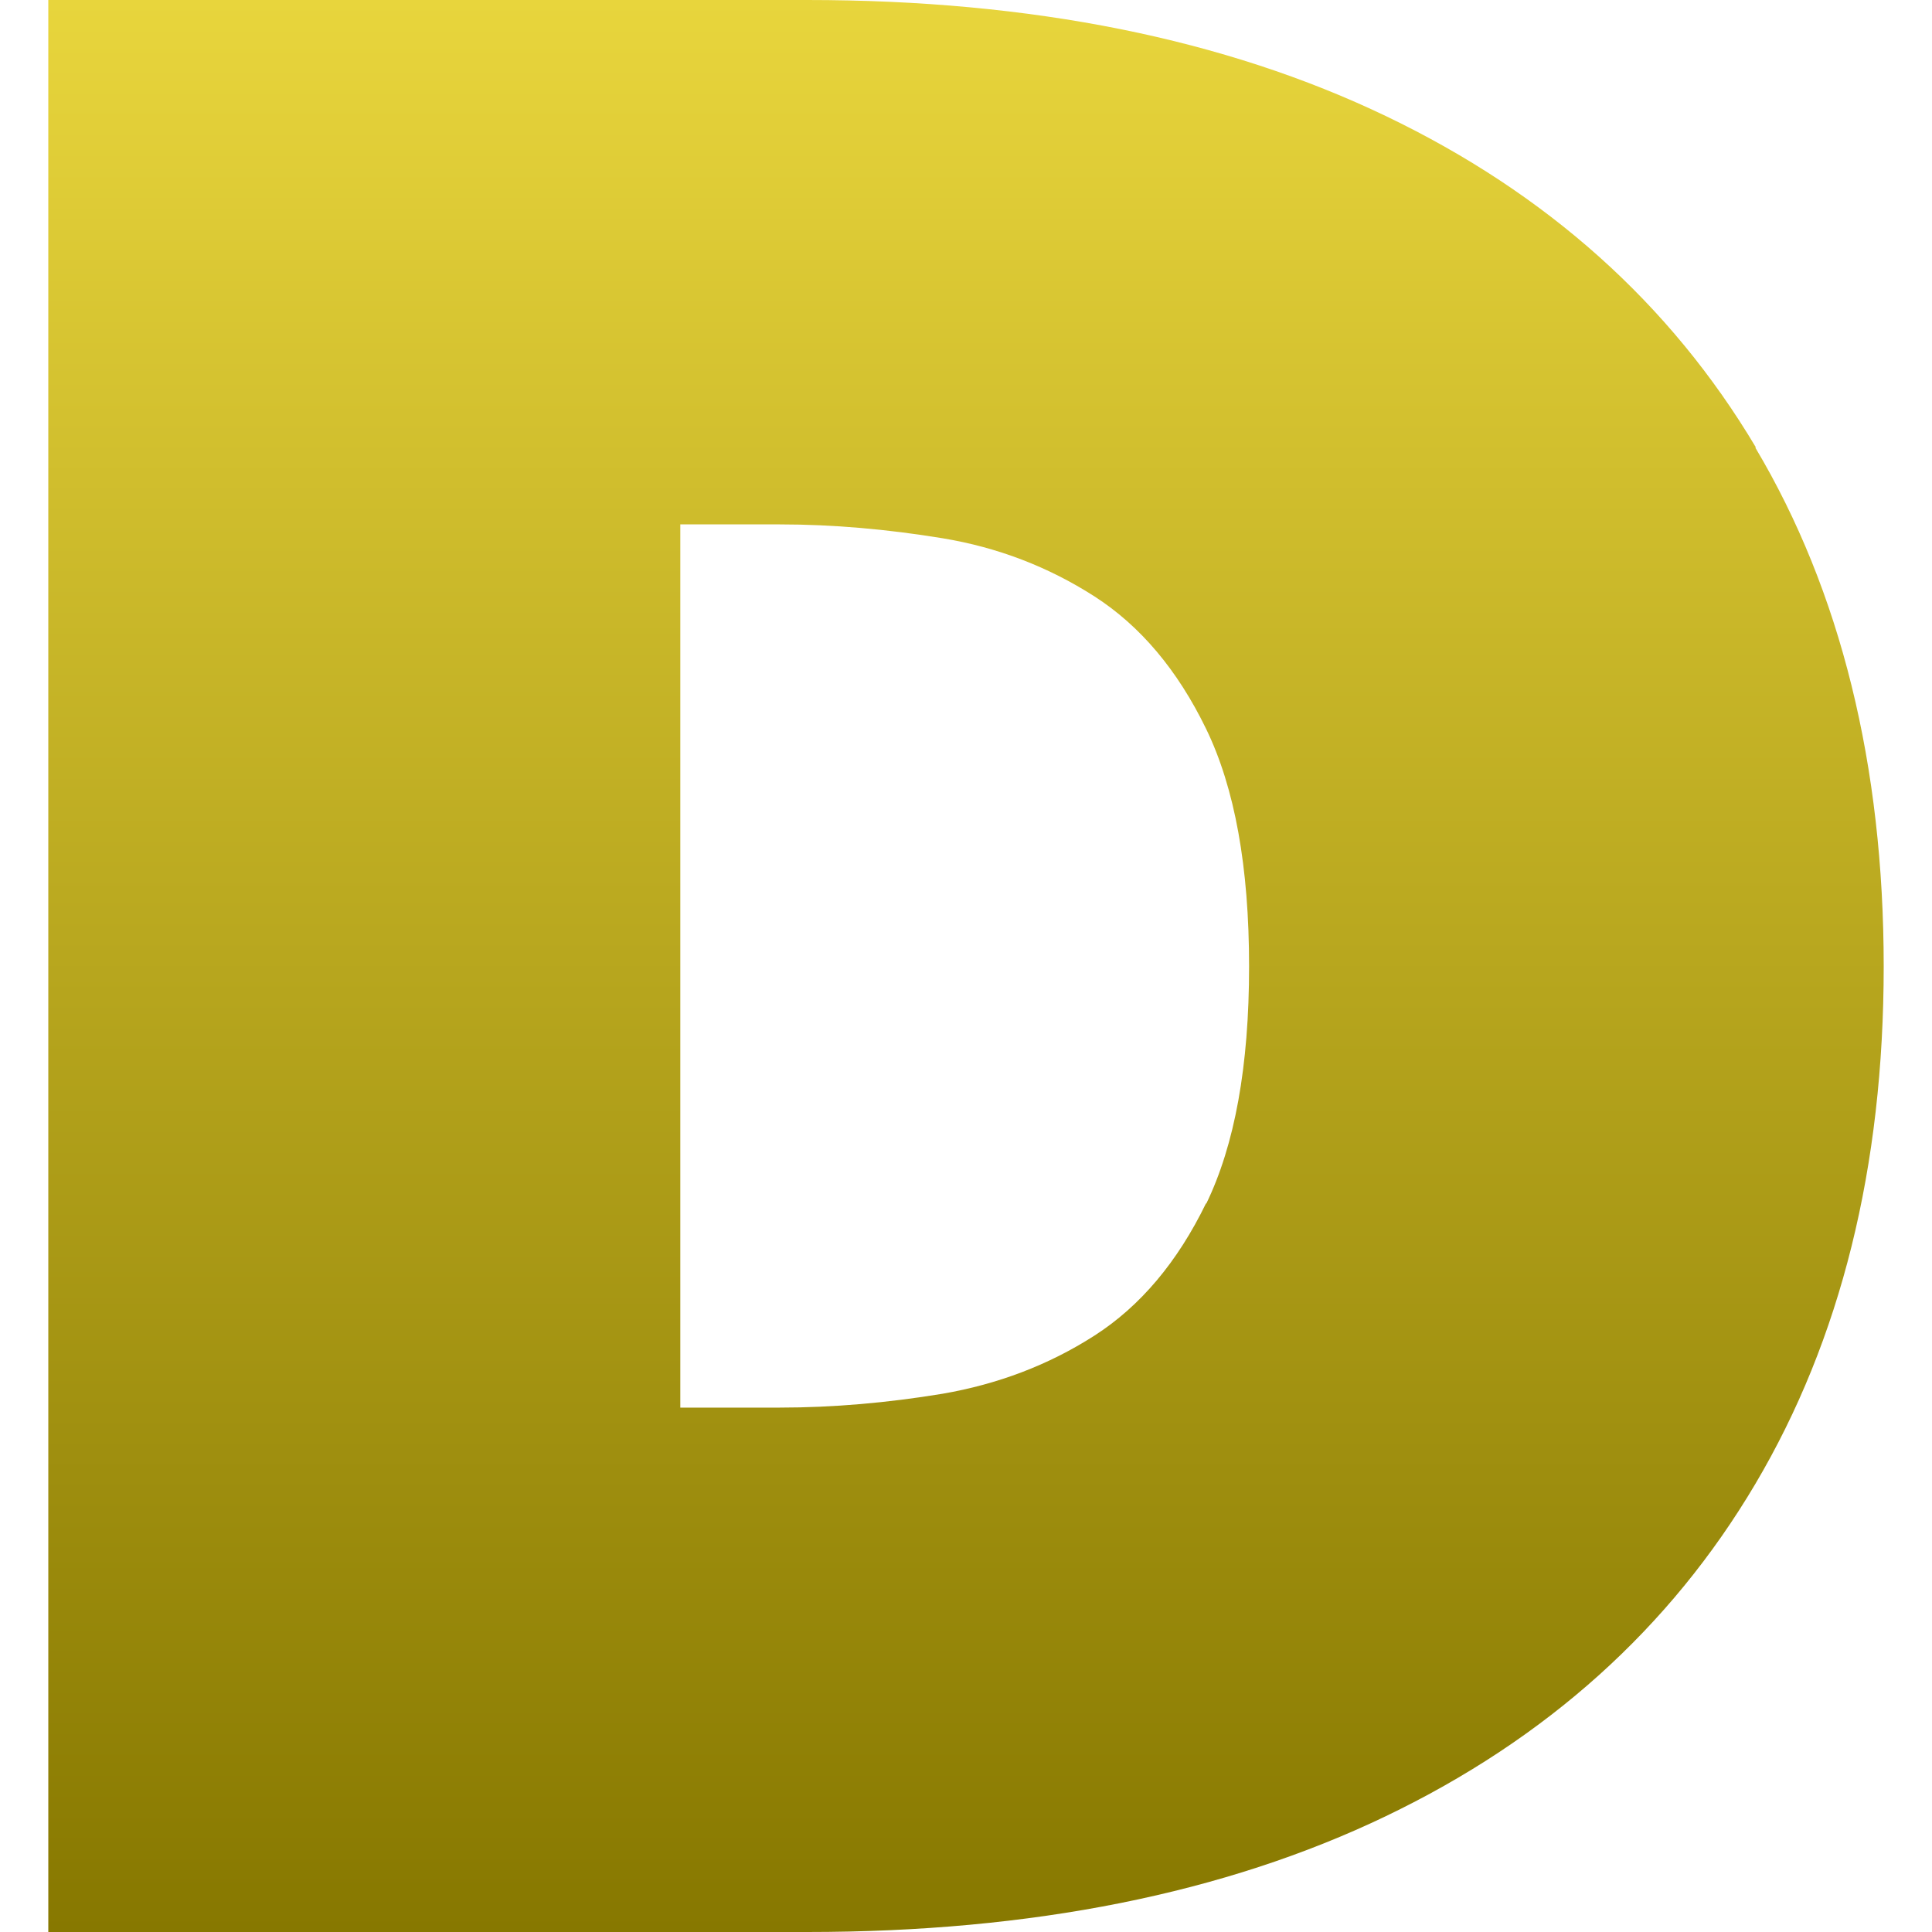 <svg width="40" height="40" viewBox="0 0 40 40" fill="none" xmlns="http://www.w3.org/2000/svg">
<path d="M36.352 9.26C34.584 6.29 32.026 4.002 28.697 2.405C25.367 0.808 21.364 0 16.715 0H1V40H16.715C21.364 40 25.358 39.201 28.688 37.604C32.017 36.007 34.575 33.71 36.343 30.722C38.111 27.734 39 24.163 39 20.009C39 15.855 38.111 12.239 36.343 9.269L36.352 9.26ZM24.972 24.908C24.38 26.128 23.608 27.044 22.657 27.654C21.705 28.264 20.655 28.659 19.515 28.856C18.375 29.044 17.245 29.143 16.141 29.143H14.085V10.857H16.141C17.245 10.857 18.367 10.956 19.515 11.144C20.655 11.332 21.705 11.736 22.657 12.346C23.608 12.957 24.38 13.872 24.972 15.092C25.564 16.312 25.861 17.945 25.861 20.009C25.861 22.073 25.564 23.706 24.972 24.926V24.908Z" fill="url(#paint0_linear_454_208)"/>
<defs>
<linearGradient id="paint0_linear_454_208" x1="20" y1="0" x2="20" y2="40" gradientUnits="userSpaceOnUse">
<stop stop-color="#E8D53C"/>
<stop offset="1" stop-color="#877800"/>
</linearGradient>
</defs>
</svg>
